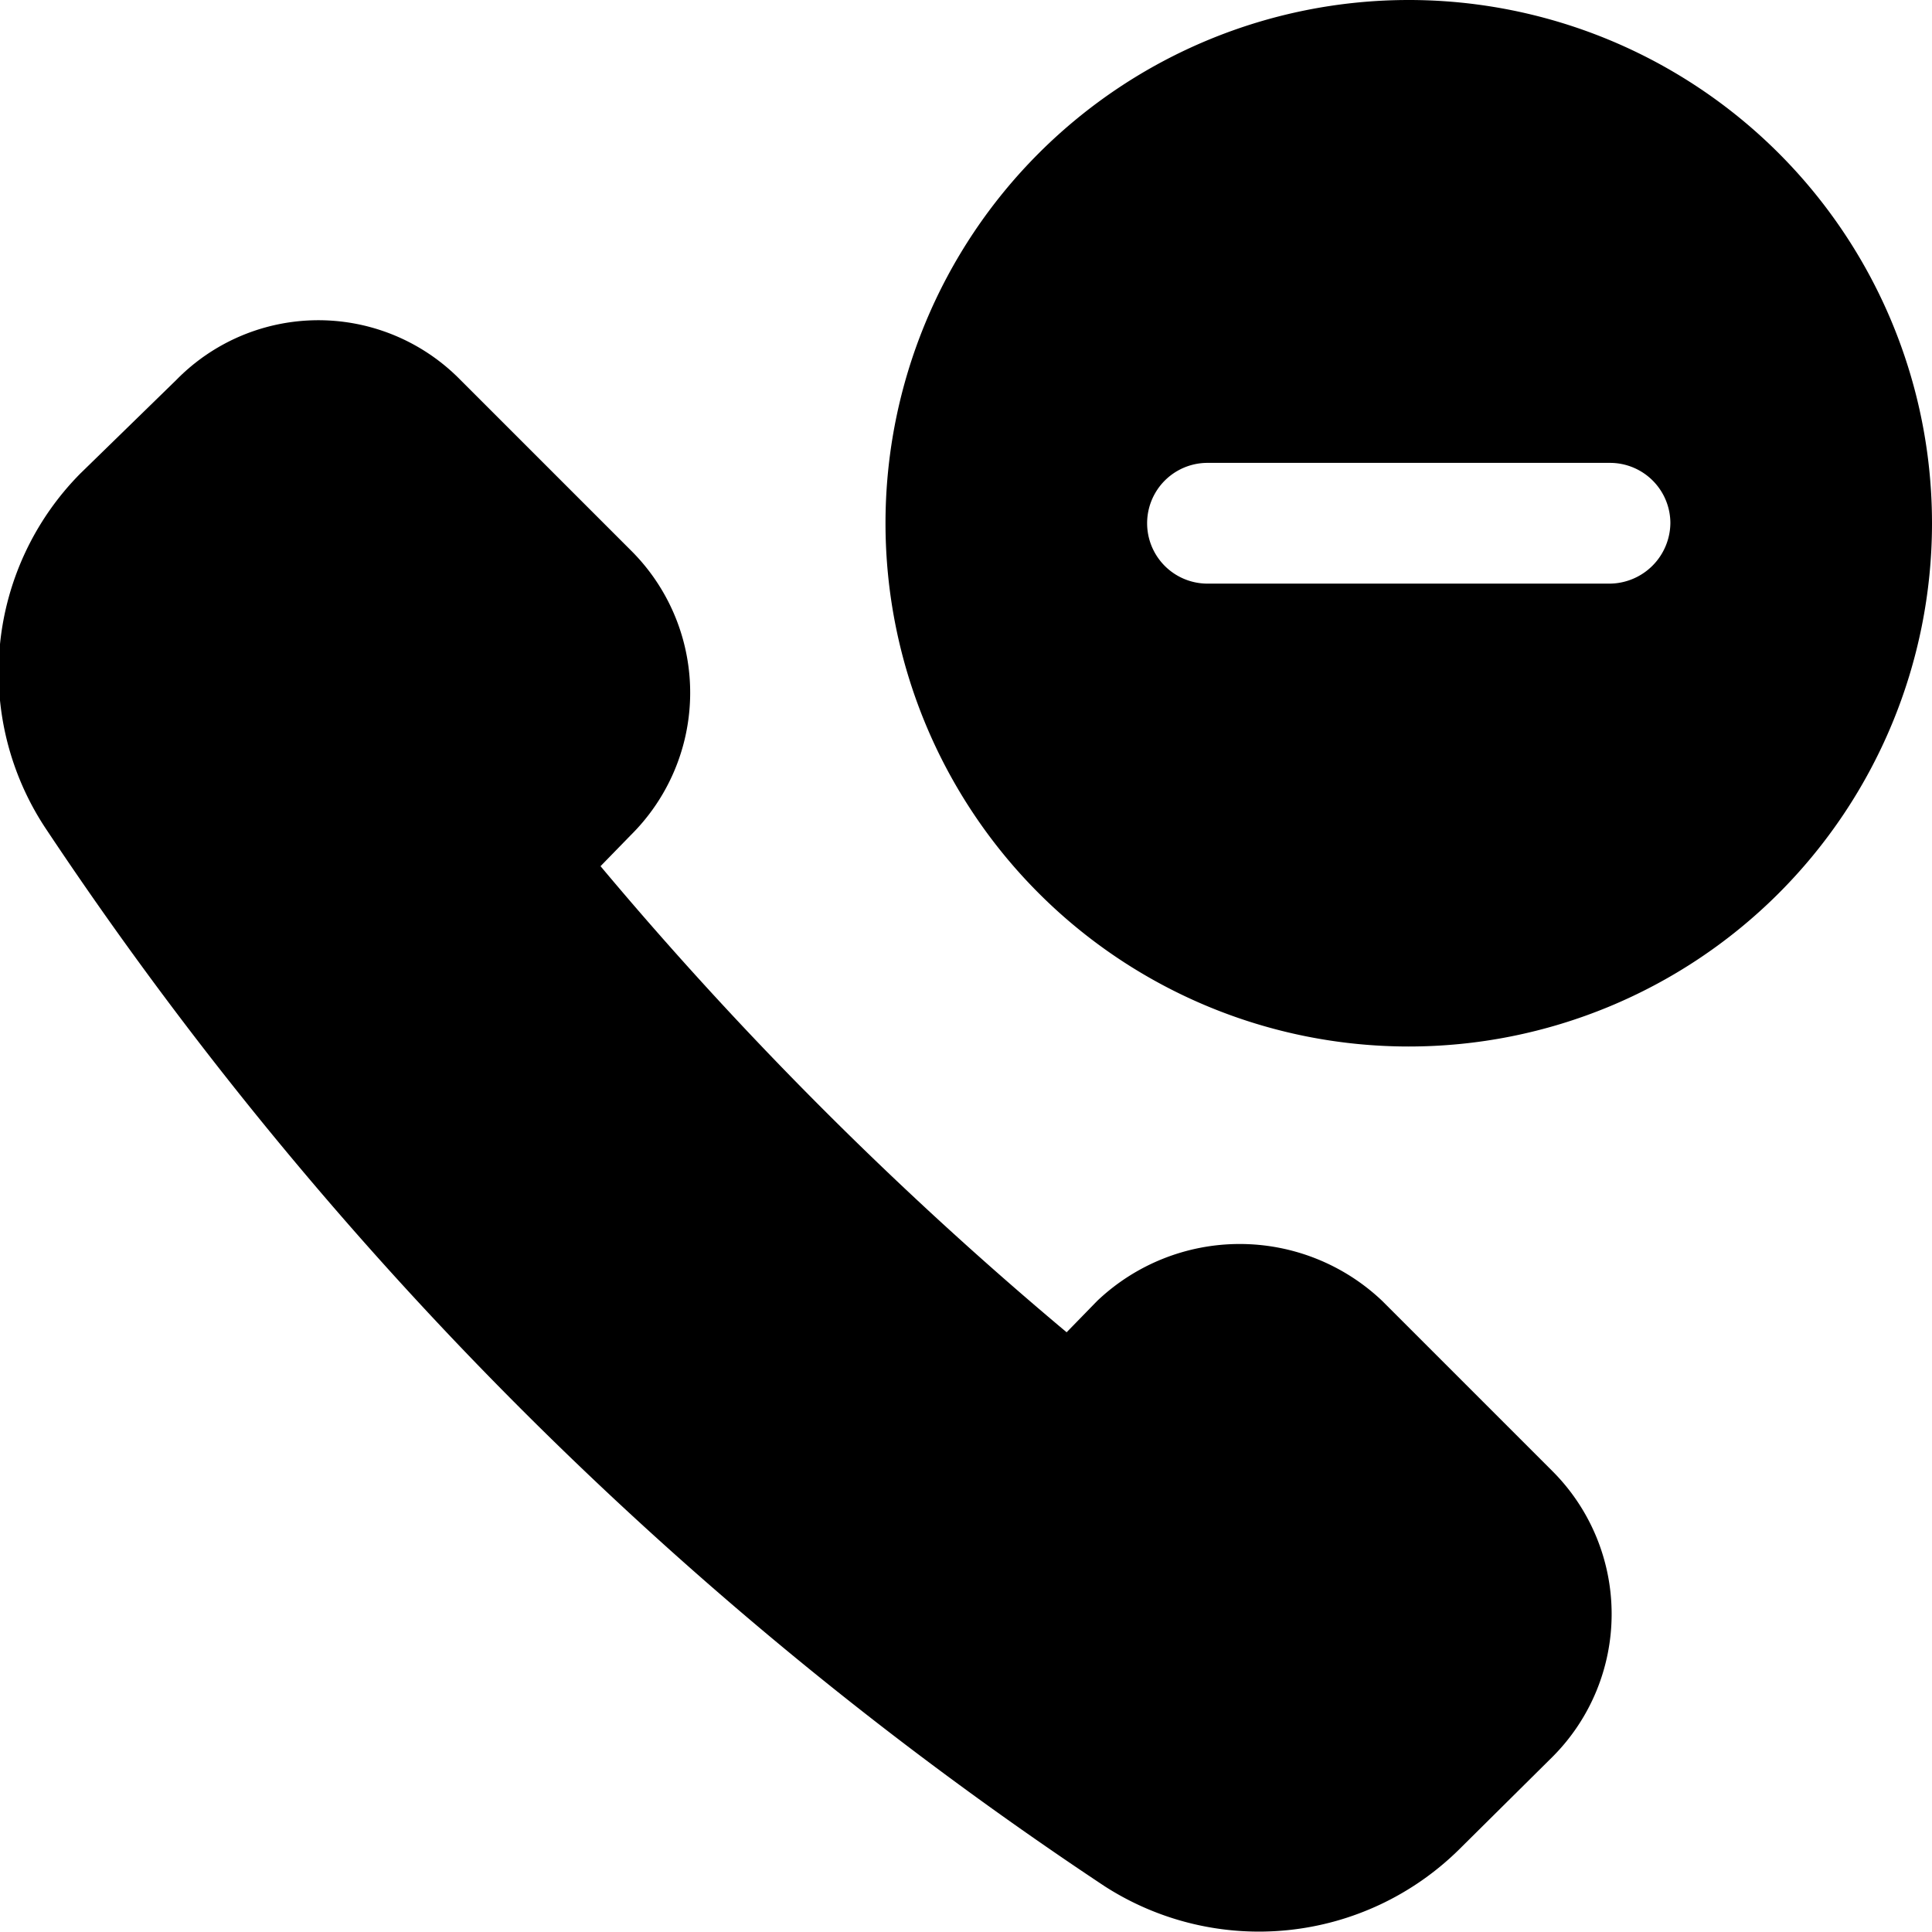 <svg xmlns="http://www.w3.org/2000/svg" viewBox="0 0 24 24"><g><path d="M17.17 16.16a2.57 2.57 0 0 0 -3.54 0l-0.38 0.39a46.57 46.57 0 0 1 -5.79 -5.79l0.38 -0.39a2.49 2.49 0 0 0 0 -3.53L5.72 4.72a2.47 2.47 0 0 0 -3.53 0L1 5.88a3.51 3.51 0 0 0 -0.44 4.4 47 47 0 0 0 13.16 13.15 3.54 3.54 0 0 0 4.4 -0.45l1.17 -1.16a2.51 2.51 0 0 0 0 -3.54Z" fill="#000000" stroke-width="1"></path><path d="M17.5 0A6.5 6.5 0 1 0 24 6.51 6.5 6.5 0 0 0 17.5 0Zm3.25 6.5a0.76 0.76 0 0 1 -0.75 0.75h-5a0.75 0.75 0 0 1 0 -1.5h5a0.75 0.75 0 0 1 0.75 0.76Z" fill="#000000" stroke-width="1"></path></g></svg>